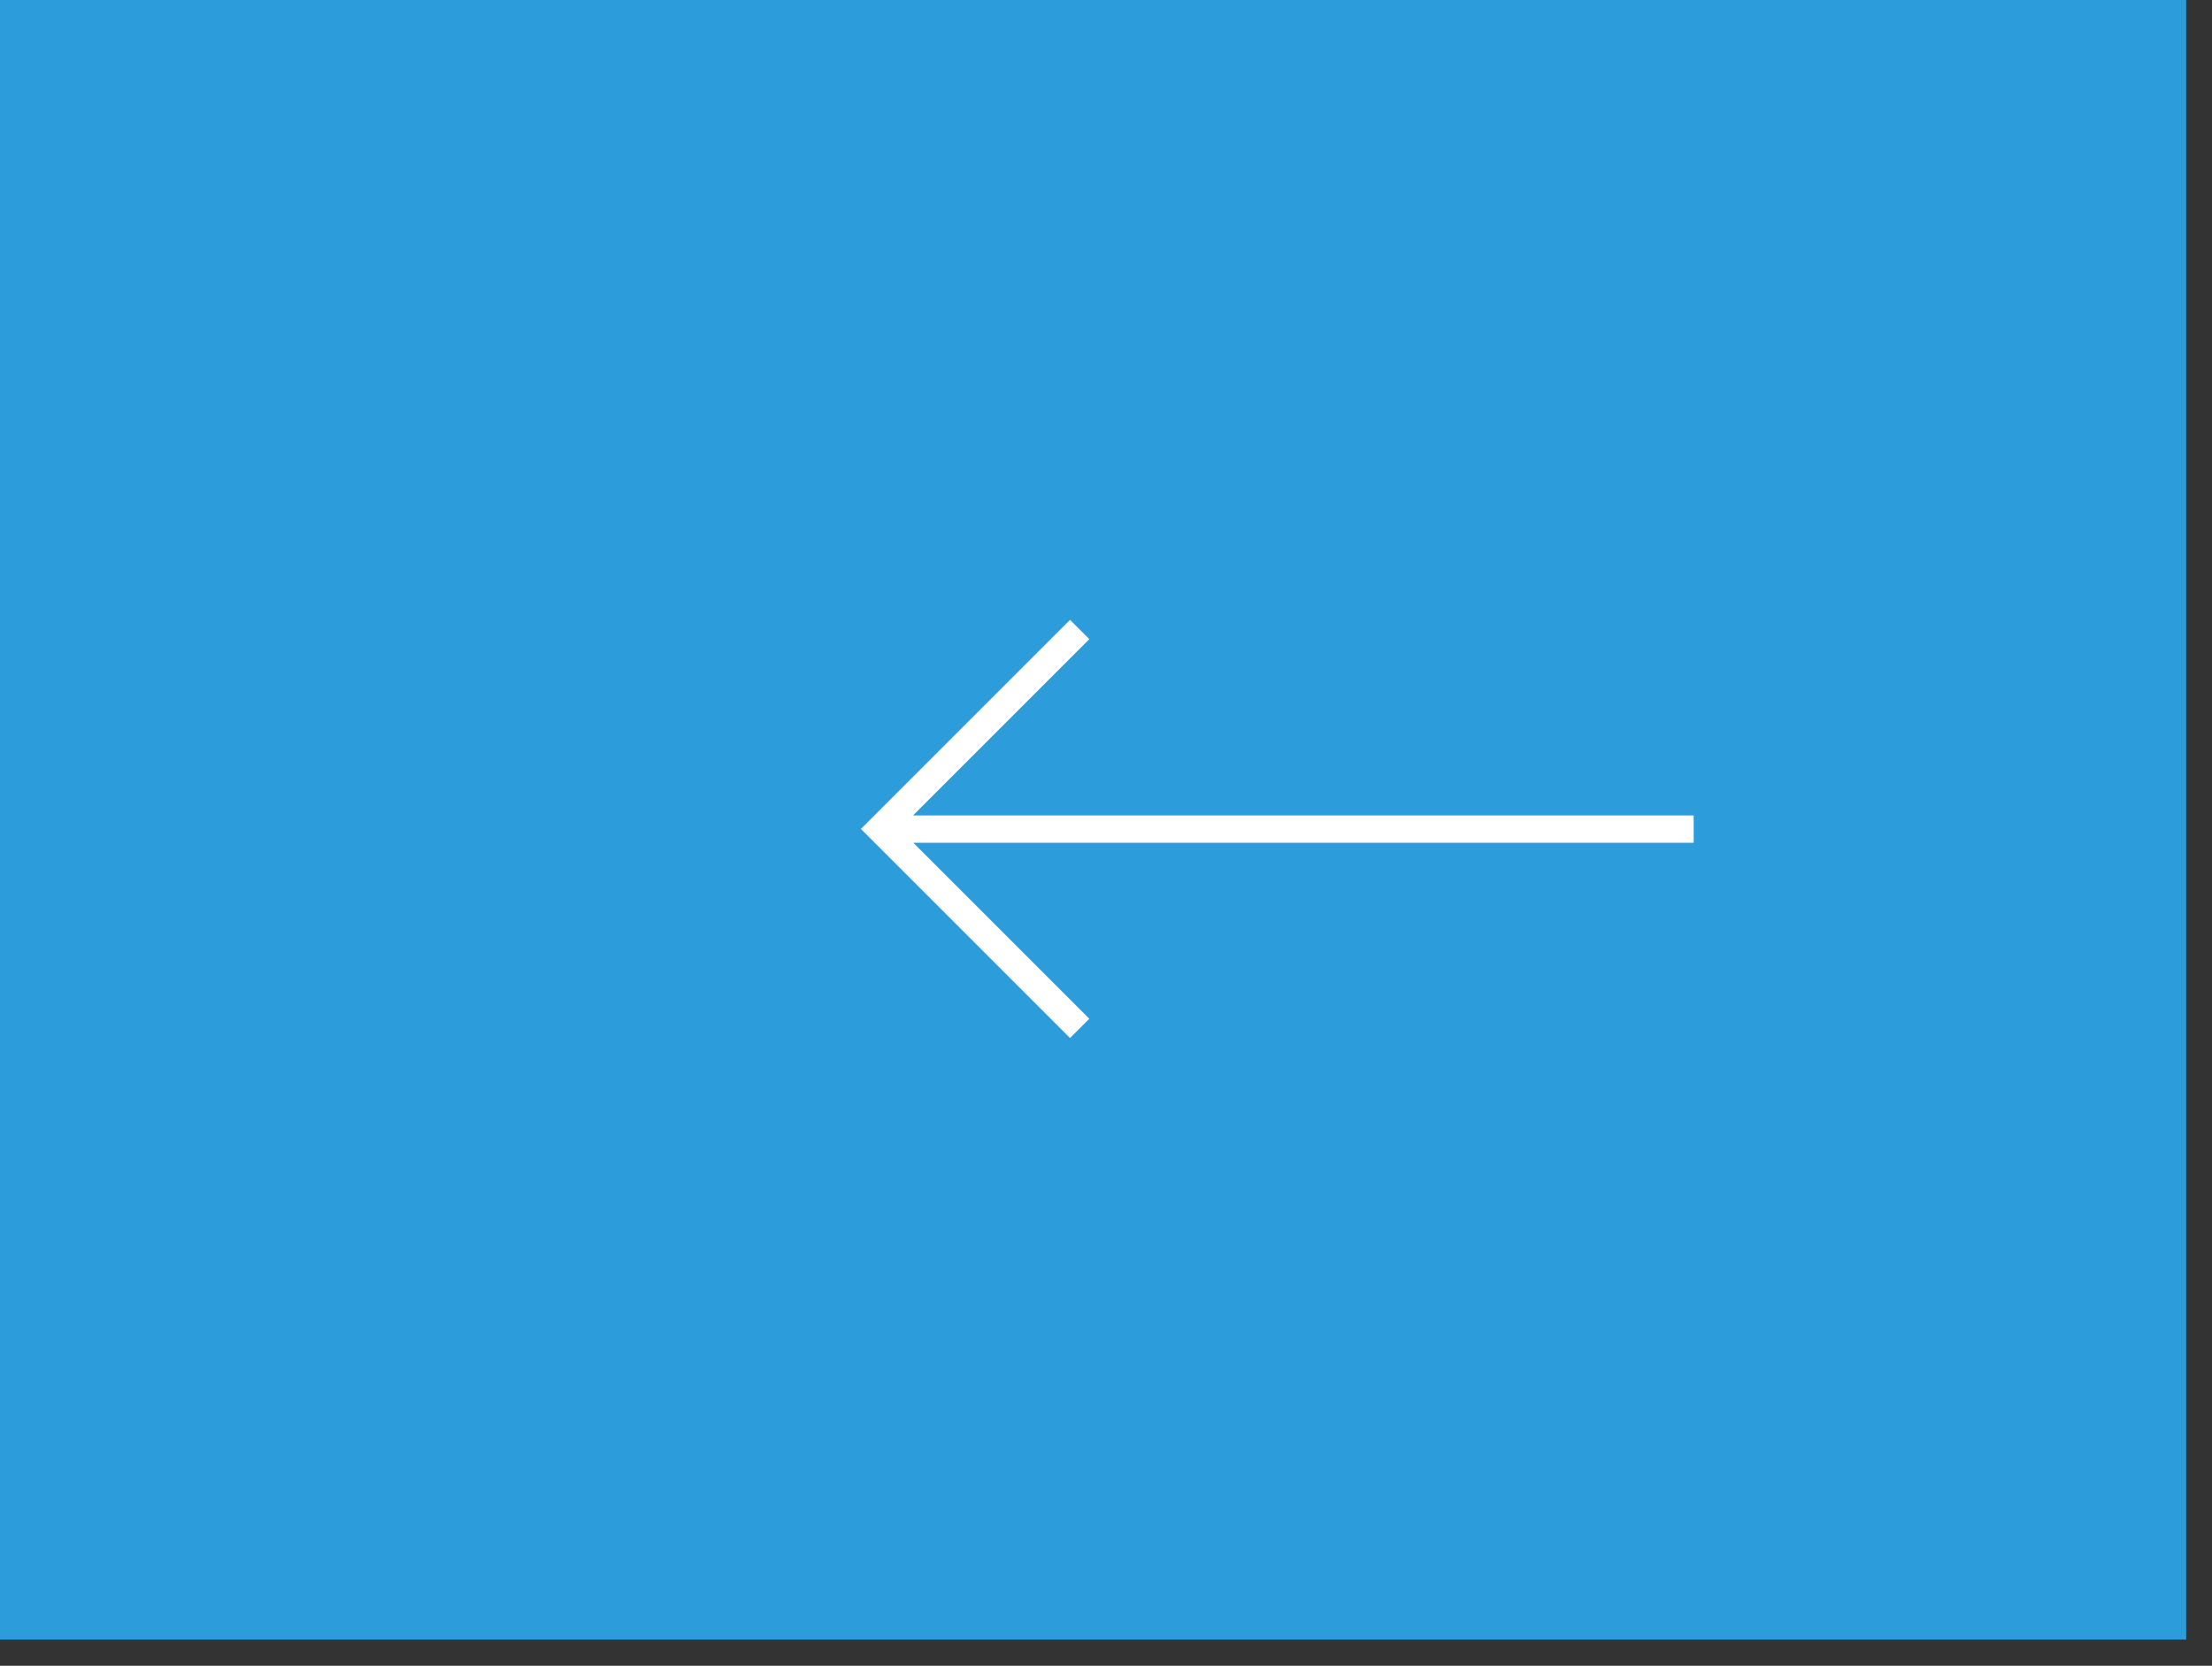 <svg width="81" height="61" viewBox="0 0 81 61" fill="none" xmlns="http://www.w3.org/2000/svg">
<rect x="0" y="0" width="81" height="61" fill="#333333" stroke="none"/>
<rect width="80.055" height="60.042" fill="#2D9CDB"/>
<path d="M39.182 22.699L39.889 23.406L33.434 29.861L62.02 29.861L62.02 30.861L33.444 30.861L39.889 37.306L39.182 38.013L32.03 30.861H32.02V30.851L31.525 30.356L39.182 22.699Z" fill="white"/>
</svg>
